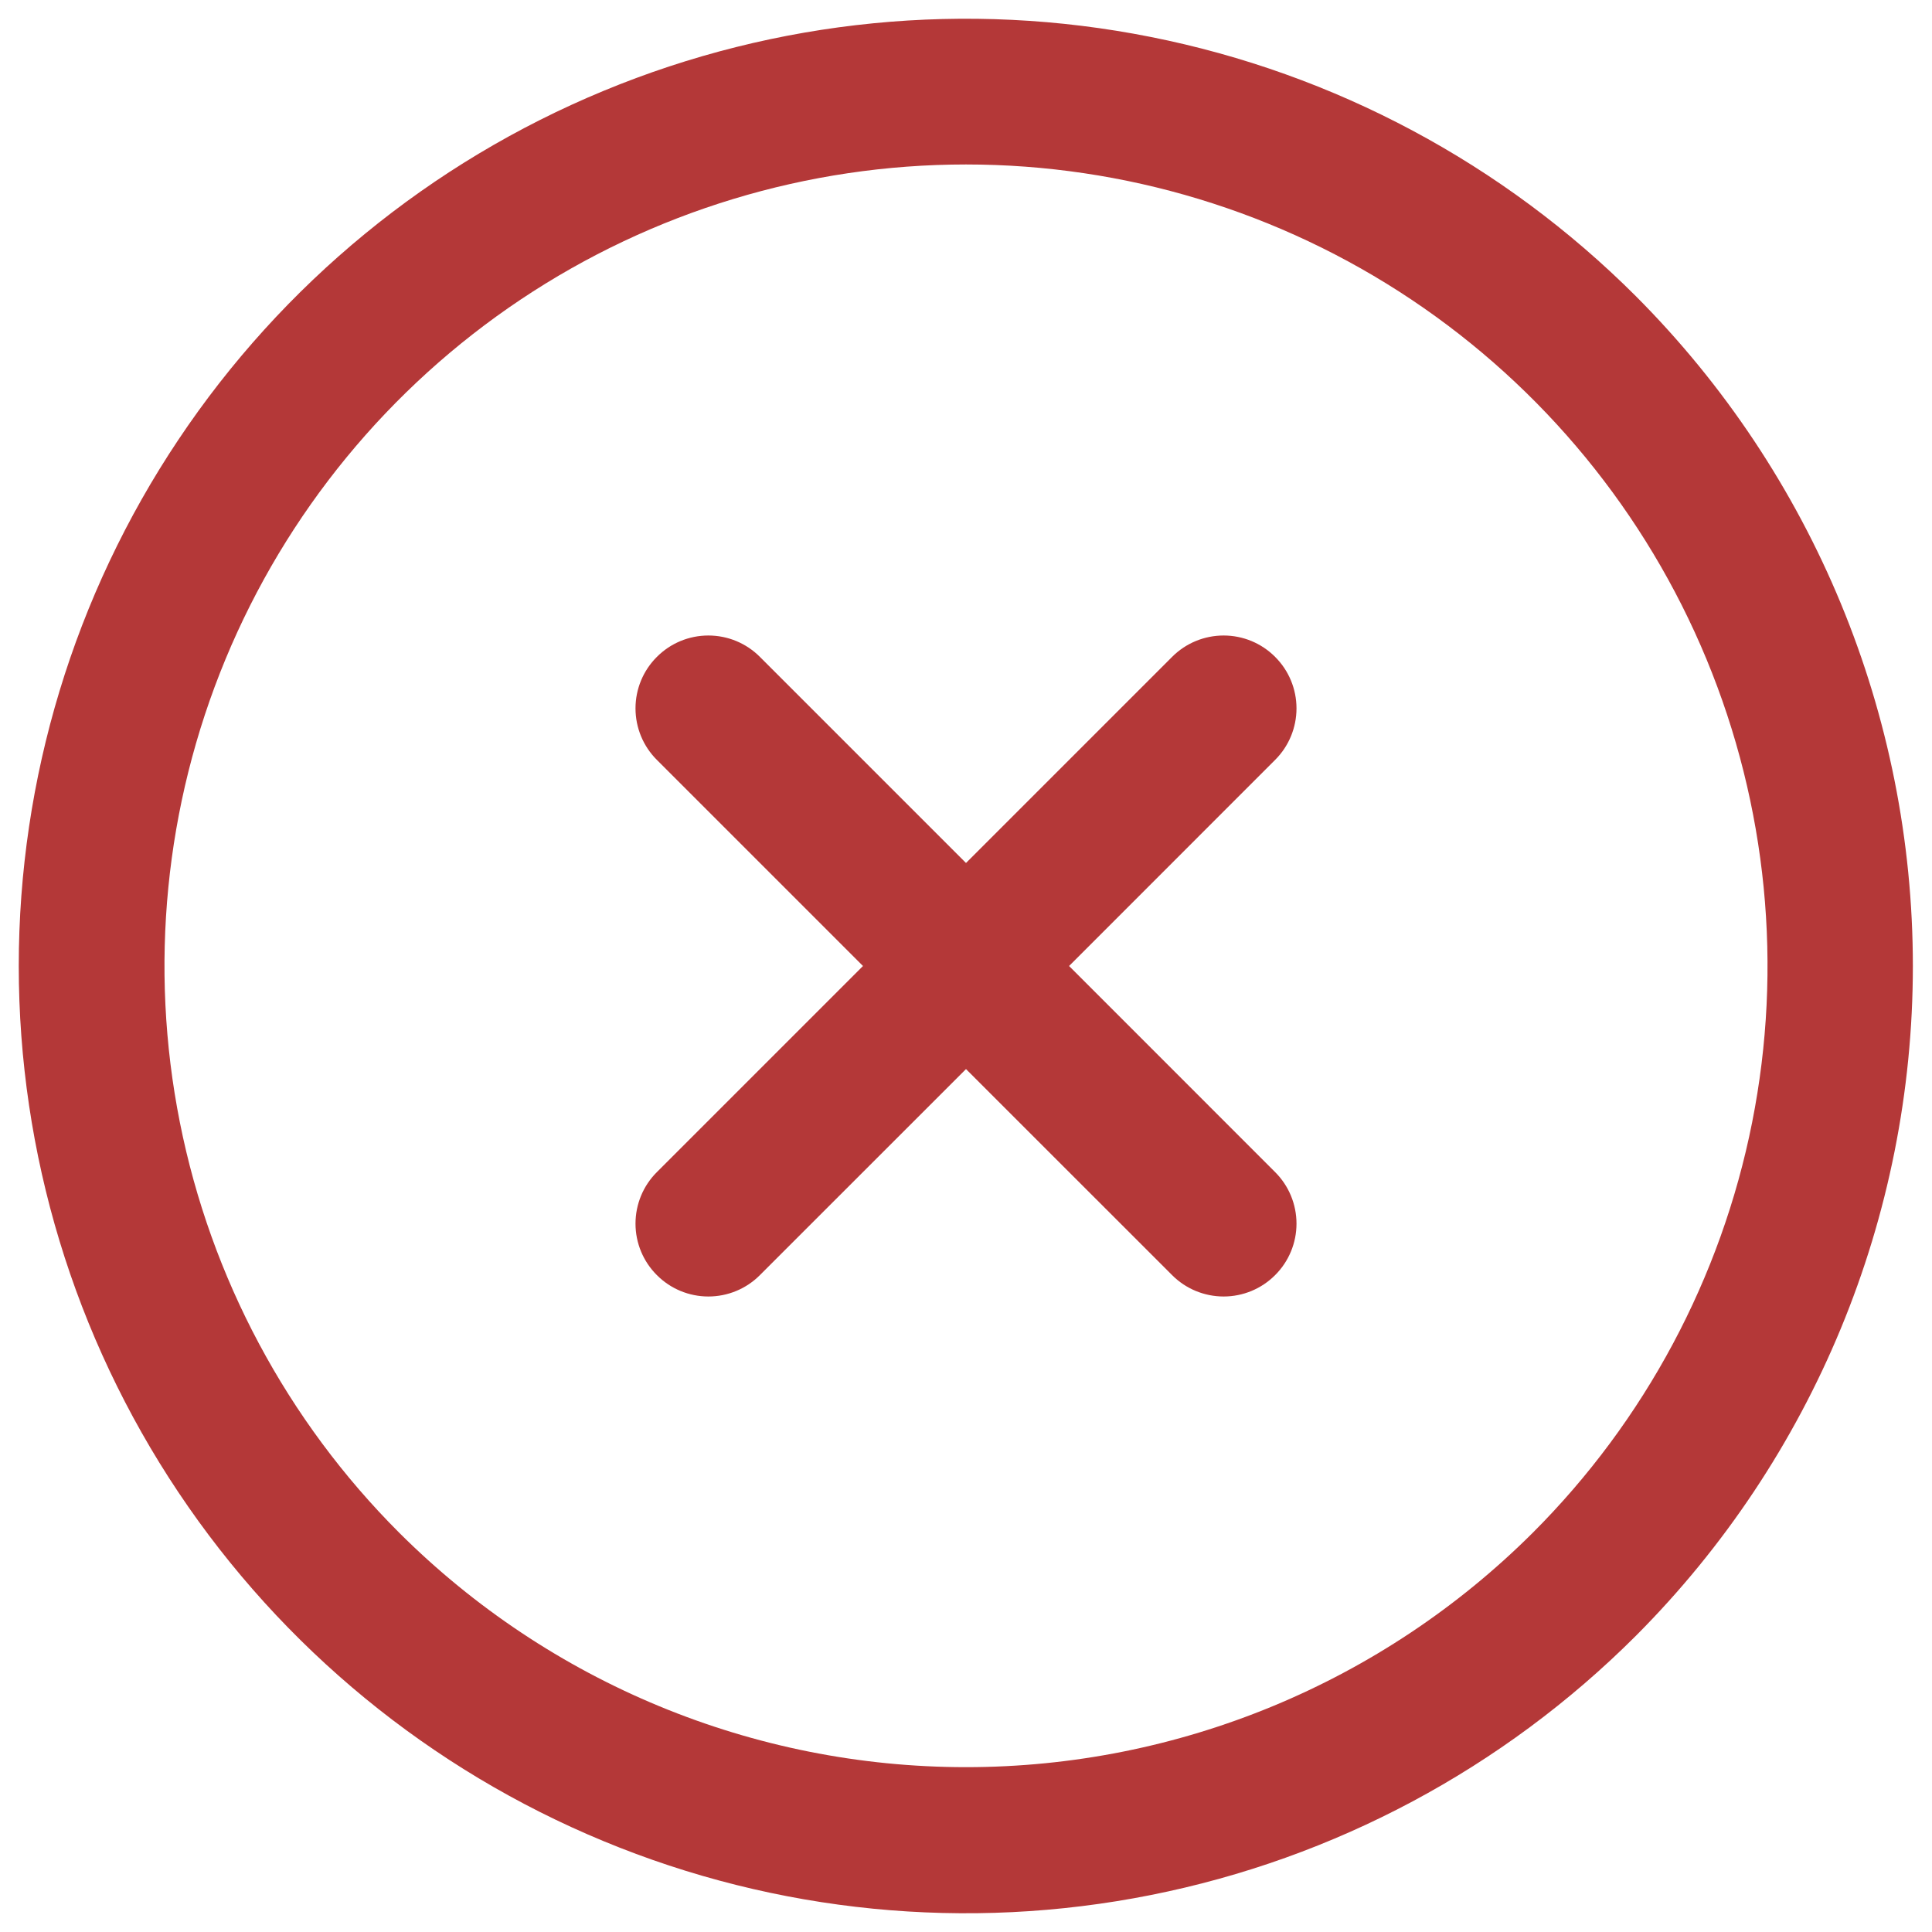 <svg xmlns="http://www.w3.org/2000/svg" fill="none" viewBox="0 0 31 31" height="31" width="31">
<path fill="#B43838" d="M26.248 4.752C24.122 2.627 21.414 1.179 18.465 0.593C15.517 0.006 12.461 0.307 9.684 1.458C6.906 2.608 4.532 4.556 2.862 7.056C1.192 9.555 0.301 12.494 0.301 15.5C0.301 18.506 1.192 21.445 2.862 23.944C4.532 26.444 6.906 28.392 9.684 29.542C12.461 30.693 15.517 30.994 18.465 30.407C21.414 29.821 24.122 28.373 26.248 26.248C29.094 23.395 30.693 19.53 30.693 15.5C30.693 11.47 29.094 7.605 26.248 4.752ZM6.406 24.594C4.607 22.796 3.382 20.504 2.886 18.009C2.39 15.514 2.645 12.928 3.618 10.578C4.591 8.228 6.24 6.22 8.355 4.806C10.47 3.393 12.956 2.639 15.5 2.639C18.044 2.639 20.53 3.393 22.645 4.806C24.76 6.22 26.409 8.228 27.382 10.578C28.355 12.928 28.61 15.514 28.114 18.009C27.618 20.504 26.393 22.796 24.594 24.594C22.18 27.002 18.91 28.355 15.5 28.355C12.09 28.355 8.82 27.002 6.406 24.594ZM20.46 20.46C20.241 20.68 19.944 20.803 19.634 20.803C19.324 20.803 19.026 20.68 18.807 20.46L15.5 17.154L12.193 20.46C11.974 20.68 11.677 20.803 11.366 20.803C11.056 20.803 10.759 20.68 10.54 20.46C10.32 20.241 10.197 19.944 10.197 19.634C10.197 19.324 10.32 19.026 10.54 18.807L13.847 15.5L10.54 12.193C10.32 11.974 10.197 11.676 10.197 11.366C10.197 11.056 10.32 10.759 10.54 10.54C10.759 10.32 11.056 10.197 11.366 10.197C11.677 10.197 11.974 10.32 12.193 10.54L15.5 13.847L18.807 10.54C19.026 10.32 19.324 10.197 19.634 10.197C19.944 10.197 20.241 10.32 20.46 10.54C20.68 10.759 20.803 11.056 20.803 11.366C20.803 11.676 20.68 11.974 20.46 12.193L17.154 15.5L20.46 18.807C20.68 19.026 20.803 19.324 20.803 19.634C20.803 19.944 20.68 20.241 20.46 20.46Z"></path>
</svg>
